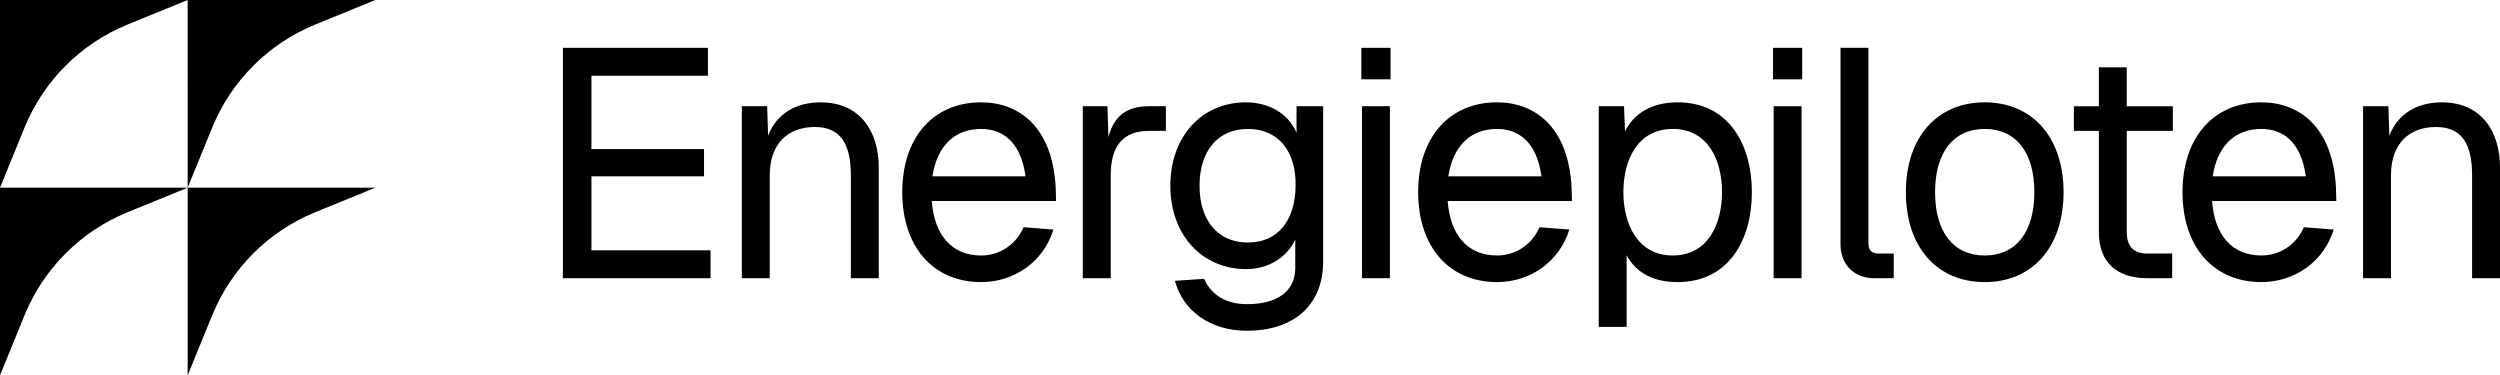 <?xml version="1.0" encoding="UTF-8"?><svg id="Layer_1" xmlns="http://www.w3.org/2000/svg" viewBox="0 0 2997.01 450.01"><path d="M225,0l-72.23,29.48c-56.03,22.95-100.35,67.27-123.3,123.3L0,225V0h225Z"/><path d="M449.98,0l-72.23,29.48c-56.02,22.95-100.35,67.27-123.3,123.3l-29.48,72.23V0h225.01Z"/><path d="M225,225l-72.23,29.48c-56.03,22.95-100.35,67.27-123.3,123.3L0,450v-225h225Z"/><path d="M449.98,225l-72.23,29.48c-56.02,22.95-100.35,67.27-123.3,123.3l-29.48,72.23v-225h225.01Z"/><path d="M2832.86,127.35h30.34l1.17,35.4c10.5-27.62,34.62-40.06,63.01-40.06,47.07,0,69.63,34.62,69.63,78.18v132.64h-33.45v-123.31c0-37.73-12.45-57.96-43.18-57.96-32.67,0-54.07,20.23-54.07,57.96v123.31h-33.45V127.35Z"/><path d="M2616.4,230.43c0-65.74,37.34-107.75,94.52-107.75,45.13,0,85.97,29.17,89.47,103.08l.39,15.17h-148.98c3.11,41.23,24.12,65.35,59.12,65.35,21.79,0,41.62-12.45,50.96-33.84l35.79,2.72c-12.06,38.9-47.07,63.01-86.75,63.01-57.18,0-94.52-42.01-94.52-107.75h0ZM2652.58,211.37h111.63c-5.83-42.79-28.78-56.79-53.29-56.79-32.28,0-52.9,21.01-58.34,56.79h0Z"/><path d="M2516.12,80.68h33.45v46.68h55.24v29.56h-55.24v121.36c0,17.11,8.17,25.67,24.51,25.67h29.95v29.56h-29.95c-37.34,0-57.96-19.84-57.96-55.23v-121.36h-29.95v-29.56h29.95v-46.68Z"/><path d="M2379.28,338.18c-57.18,0-94.52-42.01-94.52-107.75s37.34-107.75,94.52-107.75,94.52,42.01,94.52,107.75-37.34,107.75-94.52,107.75ZM2319.77,230.43c0,47.45,21.78,75.85,59.51,75.85s59.52-28.4,59.52-75.85-21.79-75.85-59.52-75.85-59.51,28.4-59.51,75.85Z"/><path d="M2206.41,57.34h33.46v234.17c0,8.56,3.89,12.45,12.44,12.45h17.9v29.56h-23.34c-24.12,0-40.46-16.34-40.46-40.45V57.34h0Z"/><path d="M2126.24,127.35h33.46v206.16h-33.46V127.35ZM2125.47,95.07v-37.73h35v37.73h-35Z"/><path d="M1916.55,391.86V127.35h30.34l1.17,29.95c11.28-22.17,33.06-34.62,63.01-34.62,61.85,0,89.08,51.35,89.08,107.75s-27.23,107.75-89.08,107.75c-28.39,0-49.79-10.89-61.07-32.29v85.96h-33.45ZM1946.11,230.43c0,38.12,17.12,75.85,59.13,75.85s59.12-37.34,59.12-75.85-16.72-75.85-59.12-75.85-59.13,37.73-59.13,75.85h0Z"/><path d="M1700.09,230.43c0-65.74,37.34-107.75,94.52-107.75,45.12,0,85.96,29.17,89.46,103.08l.39,15.17h-148.98c3.12,41.23,24.12,65.35,59.13,65.35,21.78,0,41.62-12.45,50.96-33.84l35.78,2.72c-12.06,38.9-47.06,63.01-86.74,63.01-57.18,0-94.52-42.01-94.52-107.75h0ZM1736.26,211.37h111.64c-5.84-42.79-28.78-56.79-53.29-56.79-32.29,0-52.9,21.01-58.35,56.79Z"/><path d="M1632.75,127.35h33.46v206.16h-33.46V127.35ZM1631.98,95.07v-37.73h35v37.73h-35Z"/><path d="M1494.03,322.62c-53.29,0-91.02-41.23-91.02-99.97s37.34-99.97,90.63-99.97c28.01,0,51.35,14,60.68,36.56v-31.9h31.9v185.93c0,54.46-37.34,83.24-91.41,83.24-43.96,0-76.63-23.73-86.35-59.9l35-2.33c8.56,19.06,26.07,30.34,51.35,30.34,36.17,0,57.96-15.17,57.96-43.57v-33.84c-10.12,21.78-32.68,35.4-58.74,35.4h0ZM1438.02,222.65c0,42.01,22.17,68.07,57.96,68.07s56.79-26.06,57.18-68.07c.77-42.01-21.4-68.07-57.18-68.07s-57.96,26.06-57.96,68.07Z"/><path d="M1298.06,127.35h29.57l1.16,36.95c6.62-25.28,21.79-36.95,48.63-36.95h20.22v29.56h-20.22c-31.51,0-45.9,18.28-45.9,53.68v122.92h-33.46V127.35Z"/><path d="M1081.62,230.43c0-65.74,37.34-107.75,94.52-107.75,45.12,0,85.96,29.17,89.46,103.08l.39,15.17h-148.98c3.12,41.23,24.12,65.35,59.13,65.35,21.78,0,41.62-12.45,50.96-33.84l35.78,2.72c-12.06,38.9-47.07,63.01-86.74,63.01-57.18,0-94.52-42.01-94.52-107.75h0ZM1117.79,211.37h111.64c-5.84-42.79-28.79-56.79-53.29-56.79-32.29,0-52.9,21.01-58.35,56.79Z"/><path d="M889.31,127.35h30.34l1.17,35.4c10.5-27.62,34.62-40.06,63.01-40.06,47.07,0,69.63,34.62,69.63,78.18v132.64h-33.45v-123.31c0-37.73-12.45-57.96-43.18-57.96-32.67,0-54.07,20.23-54.07,57.96v123.31h-33.45V127.35h0Z"/><path d="M674.78,57.34h173.87v33.45h-139.64v87.91h134.98v32.67h-134.98v88.69h142.76v33.45h-176.98V57.34h-.01Z"/></svg>